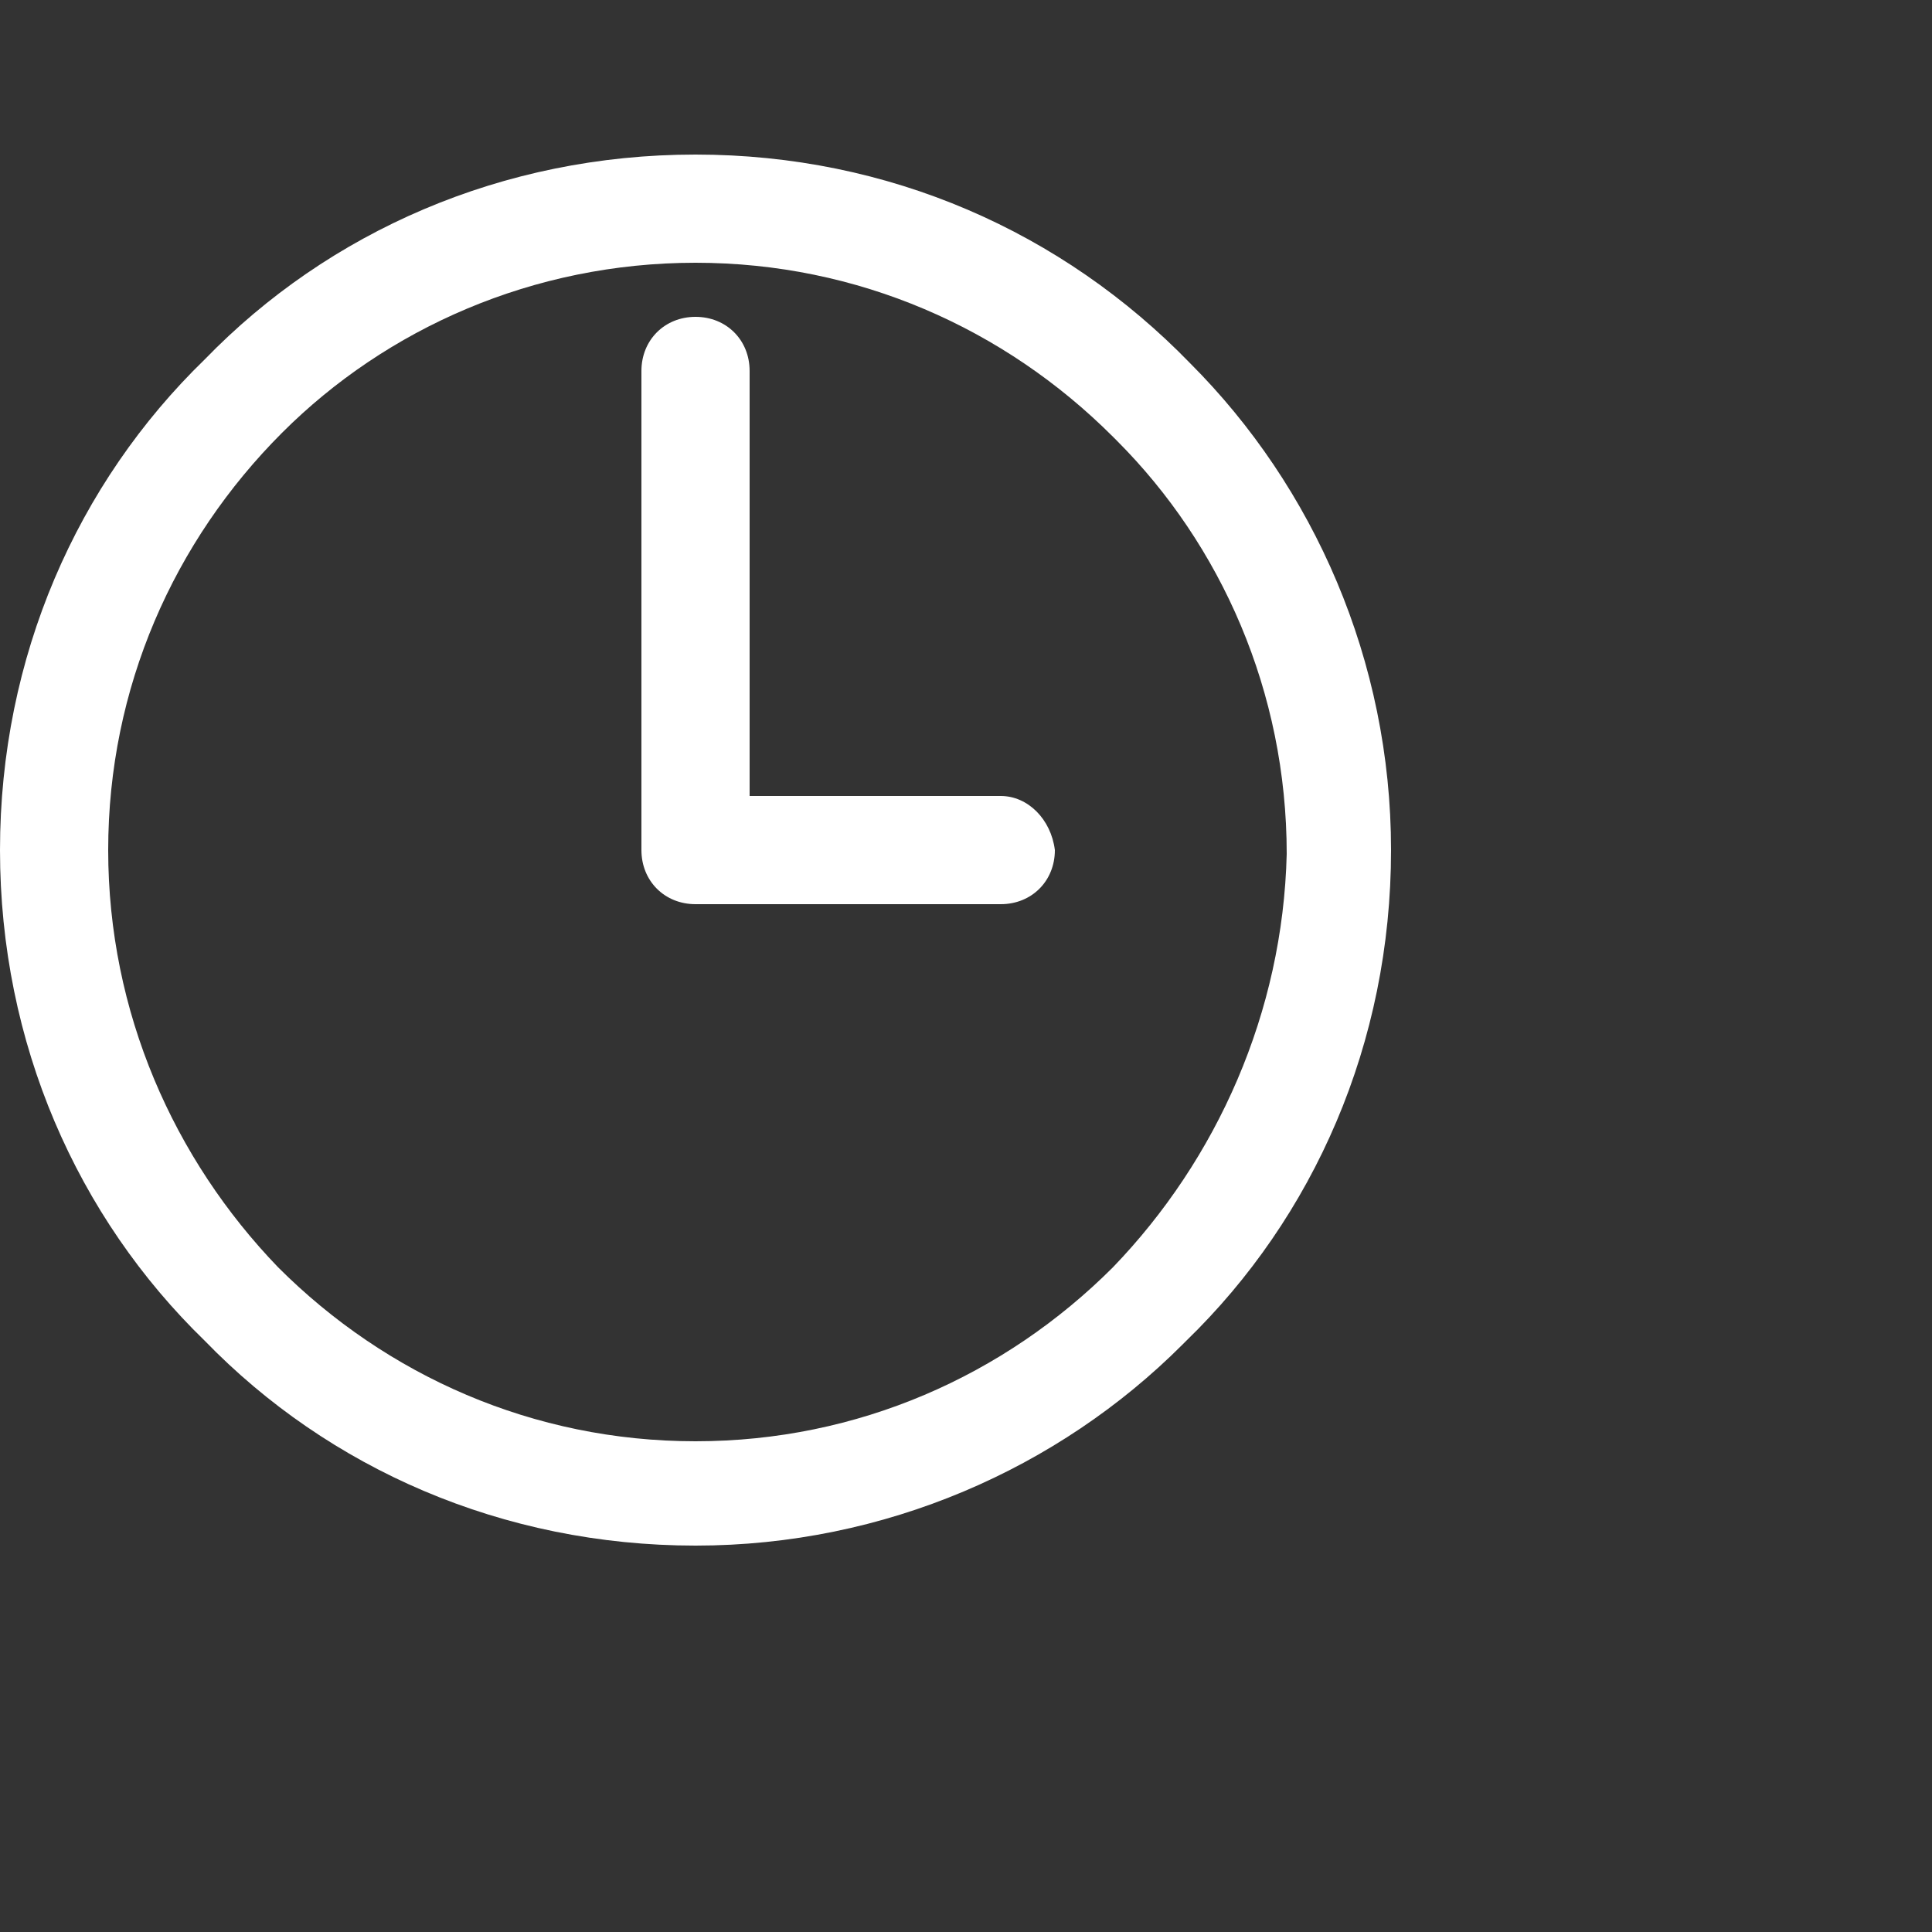 <?xml version="1.0" encoding="utf-8"?>
<!-- Generator: Adobe Illustrator 21.1.0, SVG Export Plug-In . SVG Version: 6.00 Build 0)  -->
<svg version="1.1" baseProfile="tiny" id="Layer_1" xmlns="http://www.w3.org/2000/svg" xmlns:xlink="http://www.w3.org/1999/xlink"
	 x="0px" y="0px" viewBox="0 0 50 50" xml:space="preserve">
<rect x="0" y="0" width="50" height="50" fill="#333333" stroke="none"/>
<g>
	<path fill="#FFFFFF" d="M25.9,20.6h-6.5v-11c0-0.8-0.6-1.4-1.4-1.4c-0.8,0-1.4,0.6-1.4,1.4V22v0c0,0.8,0.6,1.4,1.4,1.4h7.9
		c0.8,0,1.4-0.6,1.4-1.4C27.2,21.2,26.6,20.6,25.9,20.6z"/>
	<path fill="#FFFFFF" d="M30.8,9.4L30.8,9.4C27.5,6,23,4,18,4C13,4,8.5,6,5.3,9.3h0l0,0h0C2,12.5,0,17,0,22c0,5,2,9.5,5.3,12.7l0,0
		C8.5,38,13,40,18,40c4.9,0,9.4-2,12.6-5.2l0.1-0.1C34,31.5,36,27,36,22C36,17.1,34,12.6,30.8,9.4z M28.8,32.8L28.8,32.8
		c-2.8,2.8-6.6,4.5-10.8,4.5c-4.2,0-8-1.7-10.8-4.5l0,0l0,0C4.5,30,2.8,26.2,2.8,22c0-4.2,1.7-8,4.5-10.8l0,0
		C10,8.5,13.8,6.8,18,6.8c4.2,0,8,1.7,10.8,4.5l0.1,0.1c2.7,2.7,4.4,6.5,4.4,10.7C33.2,26.2,31.5,30,28.8,32.8z"/>
</g>
</svg>
